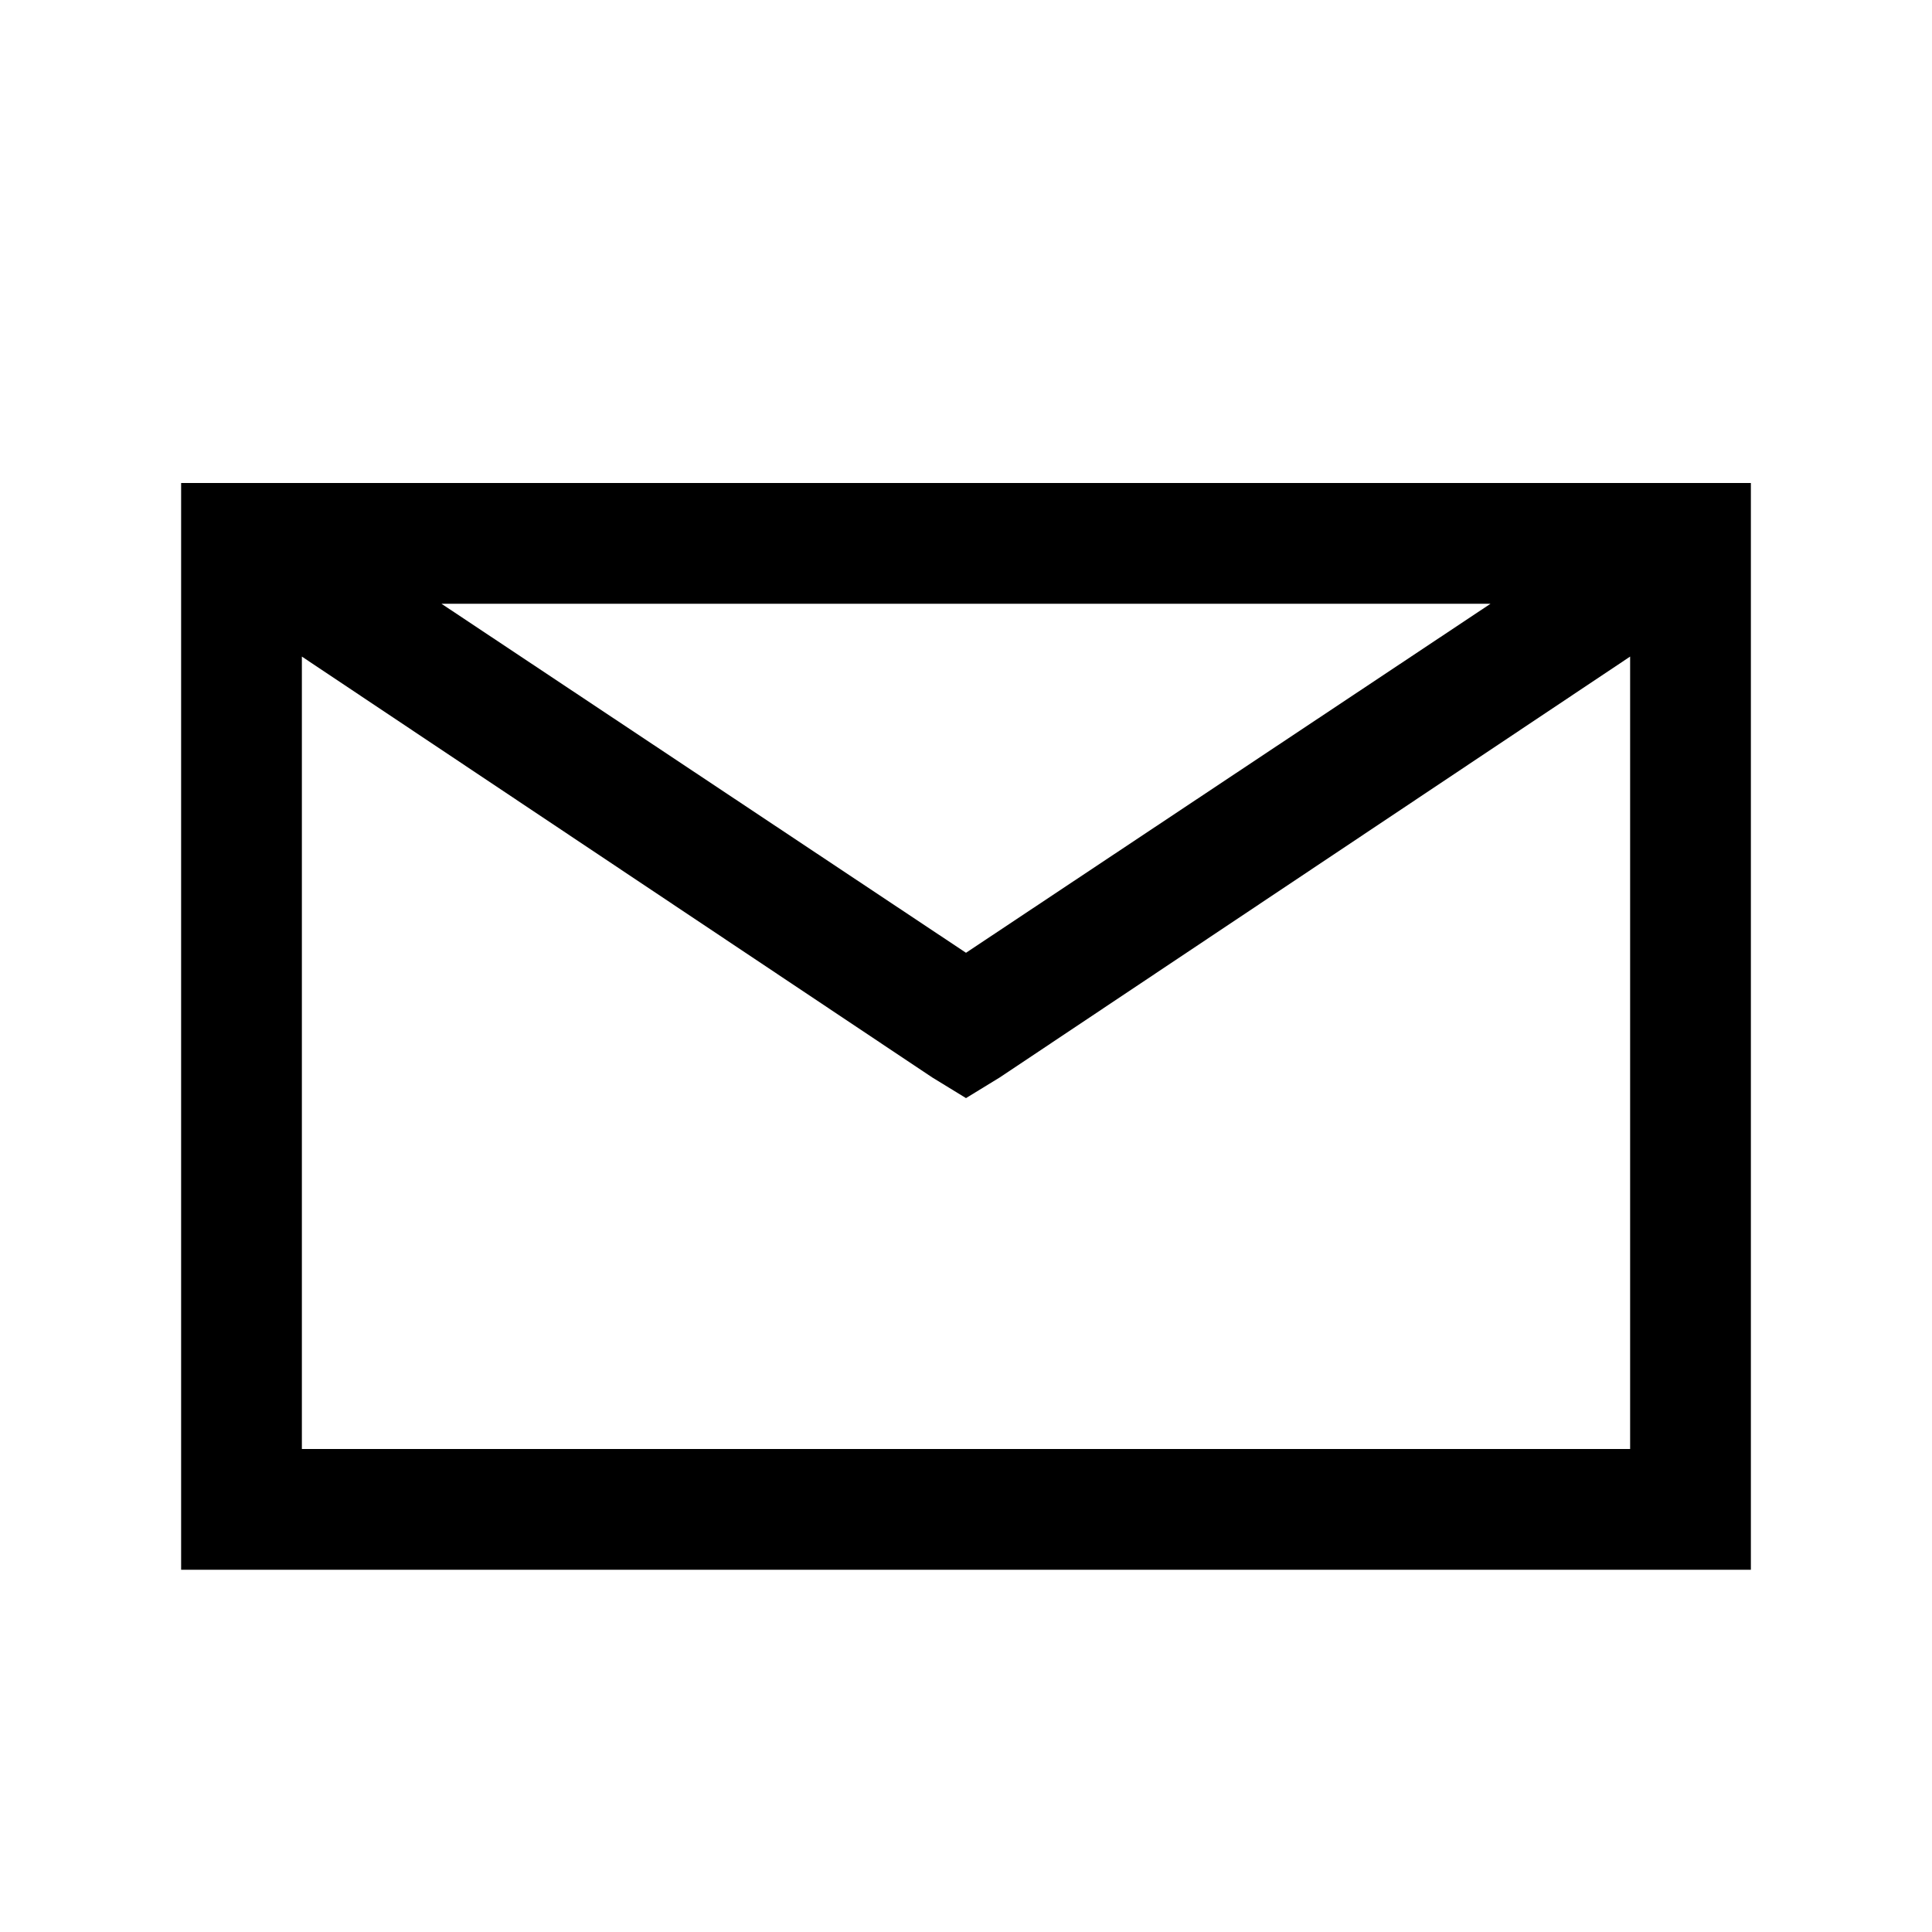 <svg width="32" height="32" viewBox="0 0 32 32" fill="none" xmlns="http://www.w3.org/2000/svg">
<path d="M3 8V26H29V8H3ZM7.312 10H24.688L16 15.781L7.312 10ZM5 10.875L15.438 17.844L16 18.188L16.562 17.844L27 10.875V24H5V10.875Z" fill="black"/>
</svg>
